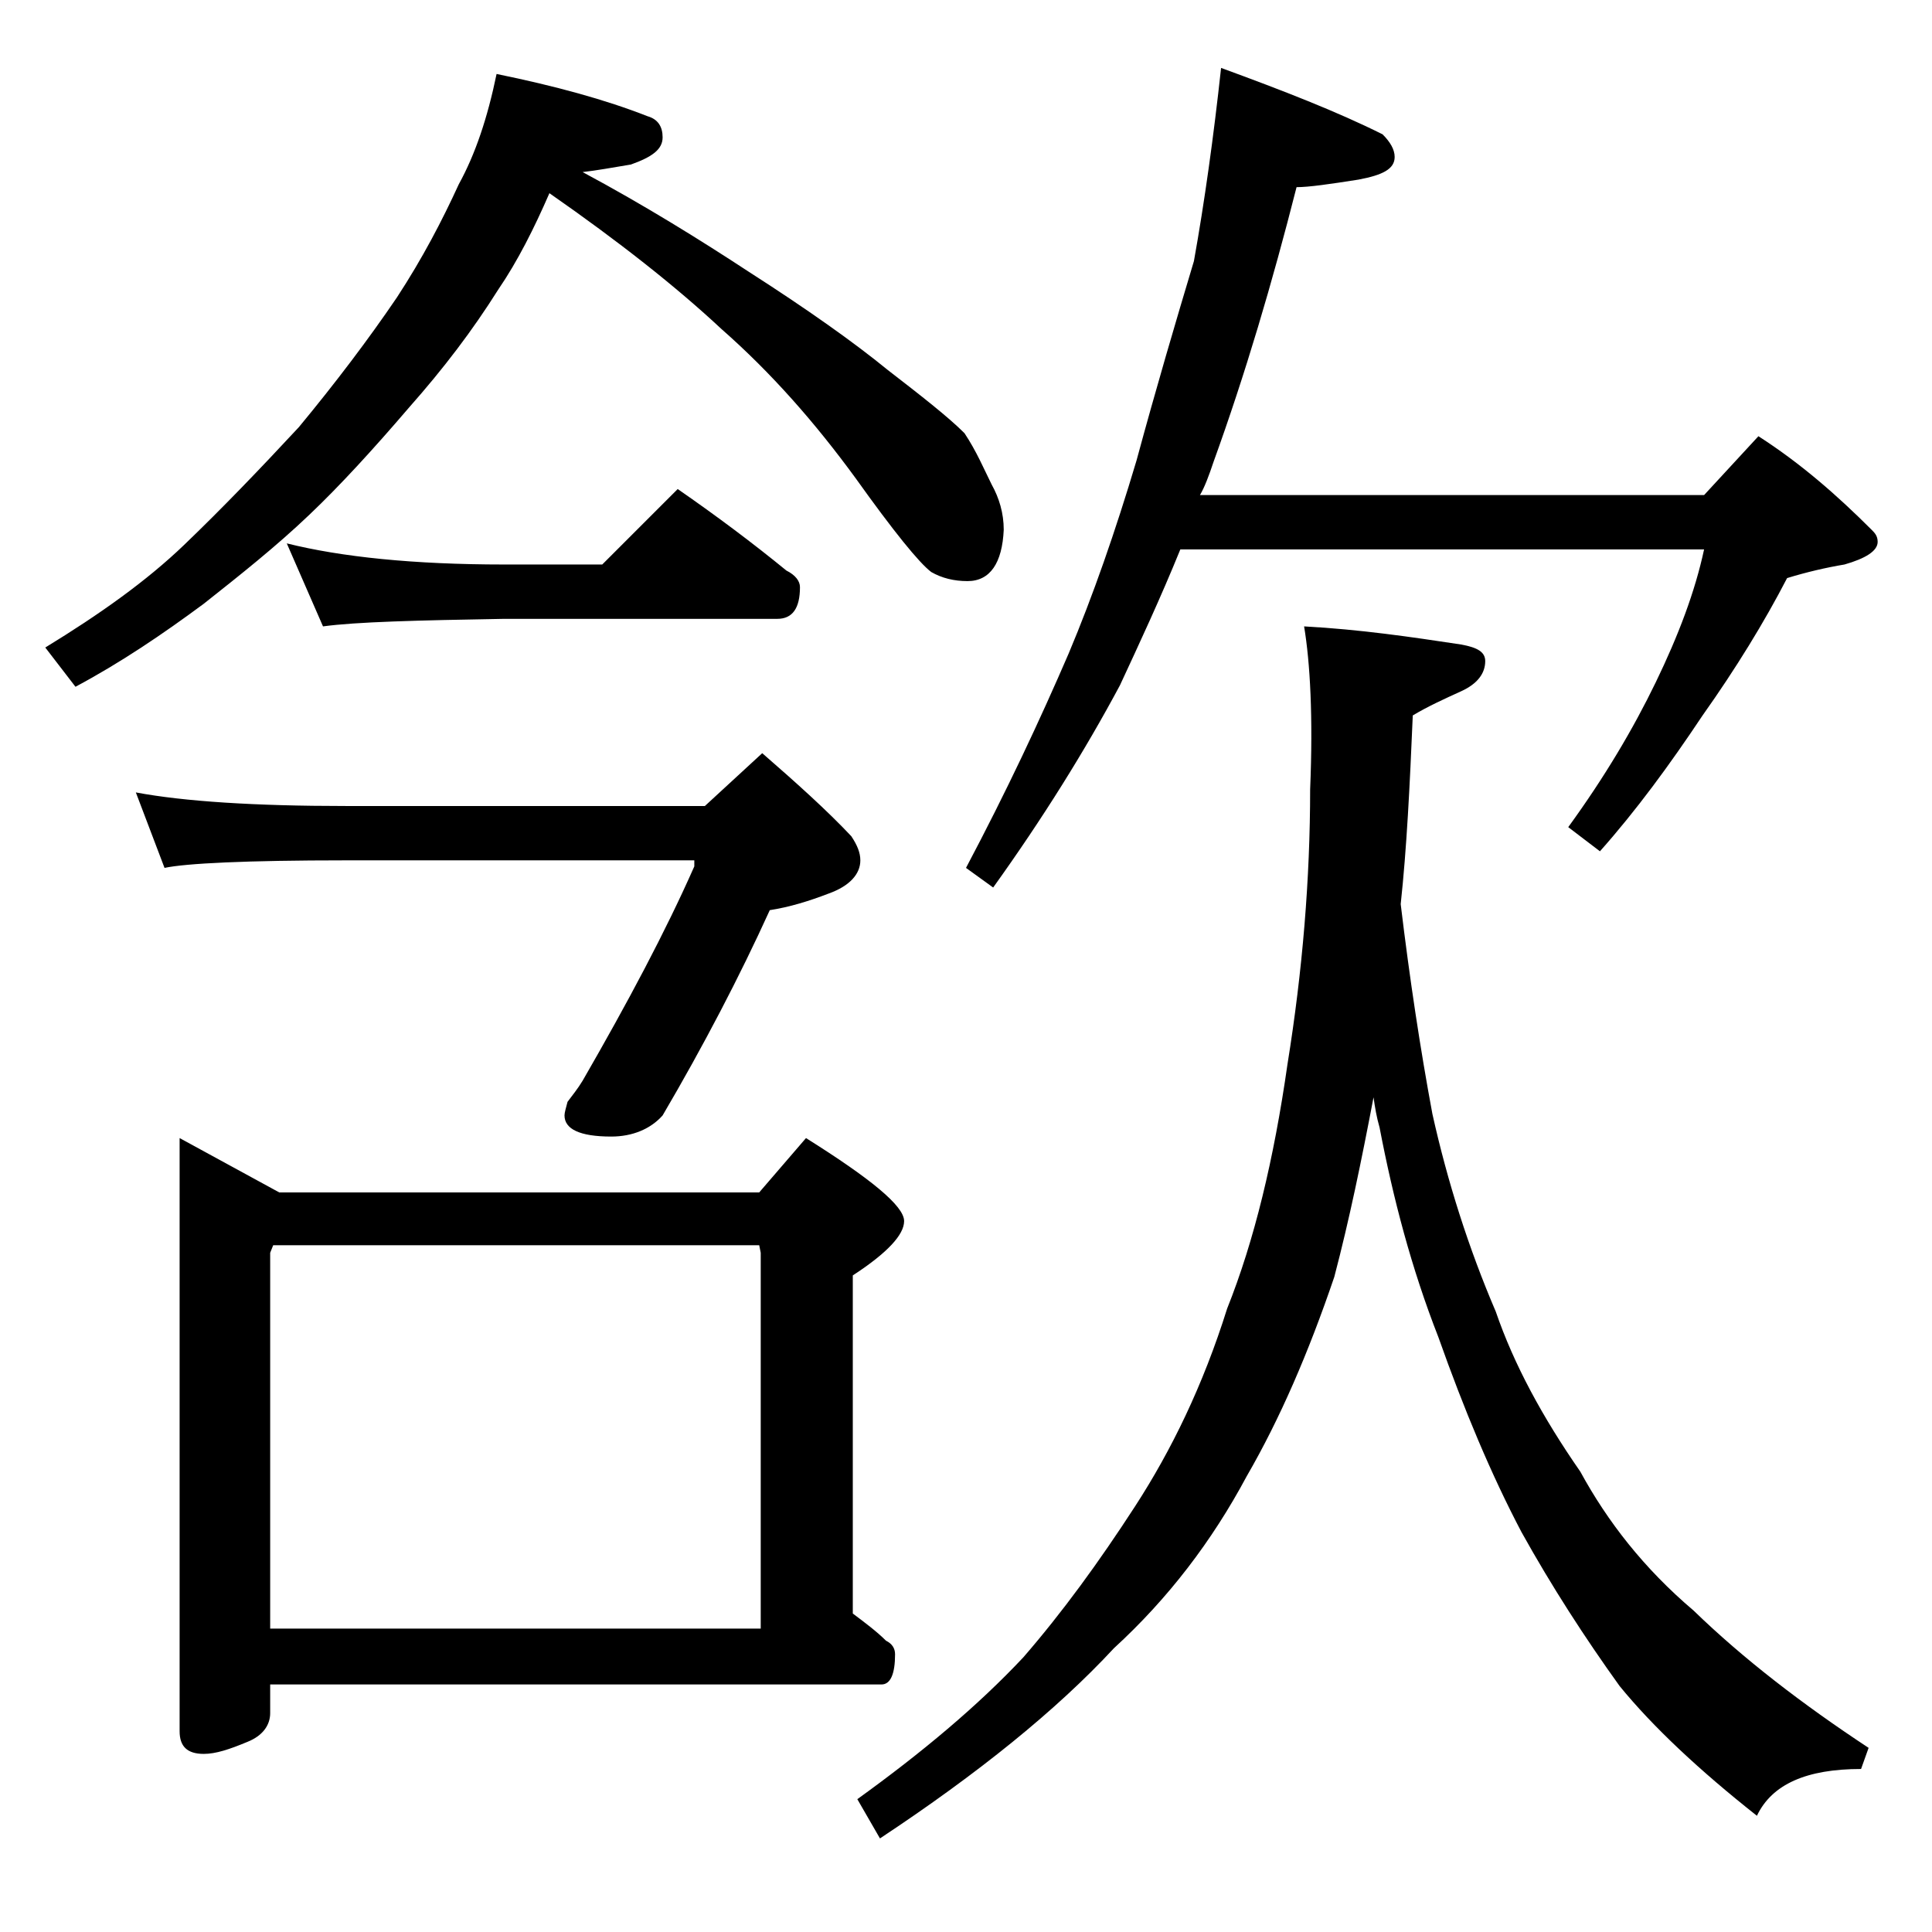<?xml version="1.0" encoding="utf-8"?>
<!-- Generator: Adobe Illustrator 18.0.0, SVG Export Plug-In . SVG Version: 6.00 Build 0)  -->
<!DOCTYPE svg PUBLIC "-//W3C//DTD SVG 1.1//EN" "http://www.w3.org/Graphics/SVG/1.1/DTD/svg11.dtd">
<svg version="1.1" id="Layer_1" xmlns="http://www.w3.org/2000/svg" xmlns:xlink="http://www.w3.org/1999/xlink" x="0px" y="0px"
	 viewBox="0 0 128 128" enable-background="new 0 0 128 128" xml:space="preserve">
<path d="M32.9,4.9c3.9,0.8,7.2,1.7,10,2.8c0.7,0.2,1,0.7,1,1.4c0,0.8-0.7,1.3-2.1,1.8c-1.2,0.2-2.3,0.4-3.2,0.5
	c4.1,2.2,7.8,4.5,11,6.6c3.9,2.5,7,4.7,9.2,6.5c2.2,1.7,4,3.1,5.1,4.2c0.8,1.2,1.3,2.4,1.8,3.4c0.5,0.9,0.8,1.9,0.8,3
	c-0.1,2.2-0.9,3.4-2.4,3.4c-0.9,0-1.7-0.2-2.4-0.6c-0.8-0.6-2.5-2.7-5-6.2c-2.7-3.7-5.6-7-8.9-9.9C44.8,19,41,16,36.4,12.8
	c-1,2.3-2.1,4.5-3.4,6.4c-1.7,2.7-3.6,5.2-5.9,7.8c-2.4,2.8-4.6,5.2-6.6,7.1c-2.2,2.1-4.6,4-7,5.9C10.8,42,8,43.9,5,45.5l-2-2.6
	c3.6-2.2,6.7-4.4,9.2-6.8c2.5-2.4,5-5,7.6-7.8c2.4-2.9,4.6-5.8,6.5-8.6c1.7-2.6,3-5.1,4.1-7.5C31.5,10.2,32.3,7.8,32.9,4.9z M9,52.5
	c3.2,0.6,7.9,0.9,13.9,0.9h23.8l3.8-3.5c2.3,2,4.3,3.8,5.9,5.5C56.8,56,57,56.5,57,57c0,0.9-0.7,1.7-2.1,2.2
	c-1.3,0.5-2.6,0.9-3.9,1.1c-2,4.4-4.4,9-7.1,13.6c-0.8,0.9-2,1.4-3.4,1.4c-2.1,0-3.1-0.5-3.1-1.4c0-0.2,0.1-0.5,0.2-0.9
	c0.3-0.4,0.7-0.9,1-1.4c3-5.2,5.5-9.9,7.4-14.2V57H22.9c-6.6,0-10.6,0.2-12,0.5L9,52.5z M11.9,75.4l6.6,3.6h31.8l3.1-3.6
	c4.3,2.7,6.5,4.5,6.5,5.5c0,0.9-1.1,2.1-3.4,3.6v22.4c0.8,0.6,1.6,1.2,2.2,1.8c0.4,0.2,0.6,0.5,0.6,0.9c0,1.3-0.3,2-0.9,2H17.9v1.9
	c0,0.8-0.5,1.5-1.5,1.9c-1.2,0.5-2.1,0.8-2.9,0.8c-1.1,0-1.6-0.5-1.6-1.5V75.4z M17.9,107.9h32.5V83l-0.1-0.5H18.1L17.9,83V107.9z
	 M19,36c3.6,0.9,8.4,1.4,14.4,1.4h6.5l5-5c2.6,1.8,5,3.6,7.2,5.4c0.6,0.3,0.9,0.7,0.9,1.1c0,1.4-0.5,2.1-1.5,2.1H33.4
	c-5.8,0.1-9.8,0.2-12,0.5L19,36z M86.4,41.5c3.7,0.2,7.1,0.7,10.4,1.2c1.1,0.2,1.6,0.5,1.6,1.1c0,0.8-0.5,1.5-1.6,2
	c-1.1,0.5-2.2,1-3.2,1.6c-0.2,4.7-0.4,8.8-0.8,12.5c0.6,5,1.3,9.6,2.1,13.9c1,4.5,2.4,8.9,4.2,13.1c1.2,3.5,3.1,7,5.6,10.6
	c1.8,3.3,4.2,6.4,7.5,9.2c3.3,3.2,7.2,6.2,11.6,9.1l-0.5,1.4c-3.6,0-5.9,1-6.9,3.1c-3.8-3-6.9-5.9-9.1-8.6
	c-2.3-3.2-4.5-6.6-6.5-10.2c-2-3.8-3.8-8.1-5.5-12.9c-1.8-4.6-3-9.2-3.9-13.9c-0.2-0.7-0.3-1.3-0.4-2c-0.8,4.2-1.6,8.1-2.6,11.9
	c-1.7,5-3.6,9.4-5.8,13.2c-2.3,4.3-5.2,8.1-8.8,11.4c-3.8,4.1-9,8.3-15.5,12.6l-1.5-2.6c4.3-3.1,8-6.2,11-9.4c2.6-3,5-6.3,7.4-10
	c2.4-3.7,4.5-8,6.1-13.1c1.8-4.5,3.1-9.9,4-16.2c1-6.2,1.5-12.3,1.5-18.2C87,47.5,86.8,43.9,86.4,41.5z M80.9,4.5
	C85,6,88.6,7.4,91.6,8.9c0.5,0.5,0.8,1,0.8,1.5c0,0.8-0.8,1.2-2.4,1.5c-1.9,0.3-3.3,0.5-4.1,0.5c-1.6,6.3-3.4,12.4-5.5,18.2
	c-0.3,0.9-0.6,1.7-0.9,2.2h33.4l3.6-3.9c2.8,1.8,5.2,3.9,7.5,6.2c0.2,0.2,0.4,0.4,0.4,0.8c0,0.6-0.8,1.1-2.2,1.5
	c-1.2,0.2-2.5,0.5-3.8,0.9c-1.5,2.9-3.4,6-5.6,9.1c-2.2,3.3-4.4,6.3-6.8,9l-2.1-1.6c2.4-3.3,4.3-6.5,5.8-9.6c1.5-3.1,2.6-6,3.2-8.8
	H78.2c-1.3,3.2-2.7,6.2-4,9c-2.3,4.3-5.1,8.8-8.4,13.4L64,57.5c2.7-5.1,4.9-9.8,6.8-14.2c1.6-3.8,3.1-8.1,4.5-12.8
	c1.3-4.8,2.6-9.2,3.8-13.2C79.8,13.4,80.4,9.1,80.9,4.5z"/>
</svg>
